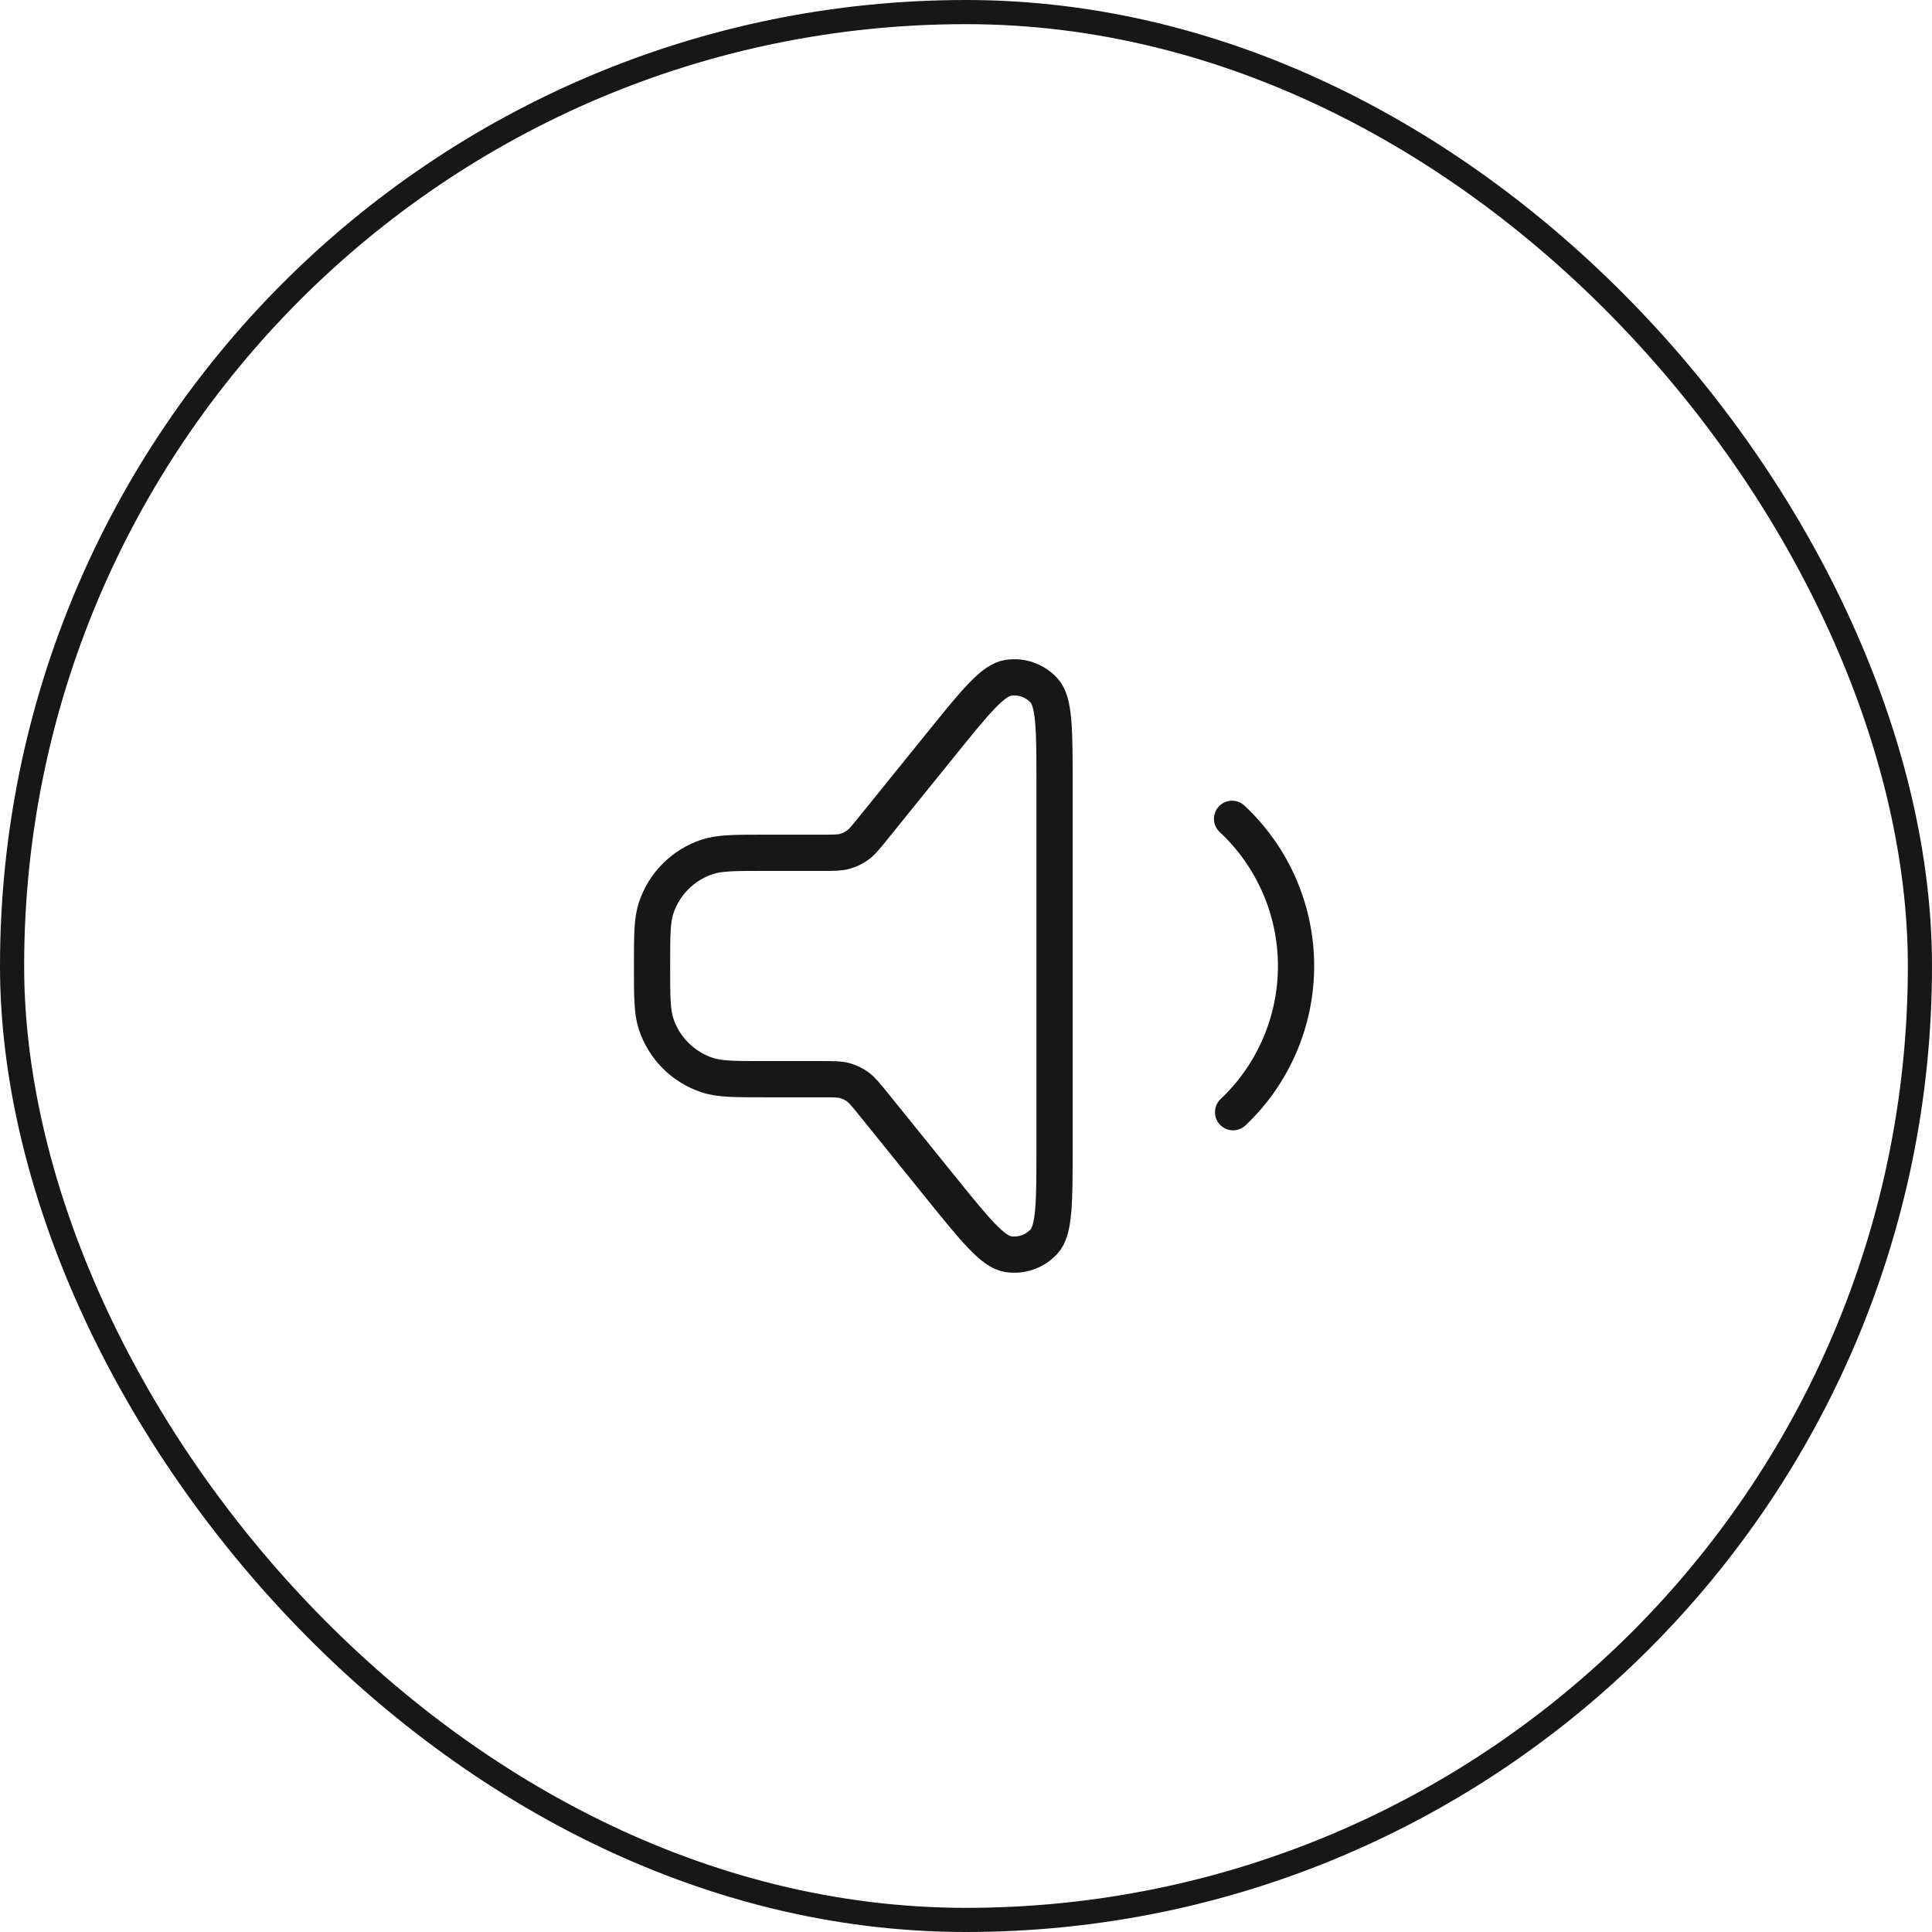 <svg xmlns="http://www.w3.org/2000/svg" width="80" height="80" viewBox="0 0 80 80" fill="none"><rect x="0.5" y="0.5" width="79" height="79" rx="39.5" stroke="#171717"></rect><path d="M51.017 33.905C51.849 34.681 52.514 35.62 52.97 36.663C53.425 37.706 53.663 38.832 53.667 39.97C53.671 41.109 53.441 42.236 52.993 43.282C52.544 44.328 51.886 45.272 51.059 46.054M36.134 45.677L38.926 49.133C40.381 50.934 41.109 51.834 41.747 51.932C42.299 52.017 42.856 51.82 43.232 51.407C43.667 50.93 43.667 49.772 43.667 47.457V32.542C43.667 30.226 43.667 29.069 43.232 28.591C42.856 28.179 42.299 27.981 41.747 28.066C41.109 28.164 40.381 29.065 38.926 30.866L36.134 34.321C35.84 34.685 35.693 34.867 35.511 34.998C35.35 35.114 35.169 35.2 34.978 35.253C34.761 35.312 34.528 35.312 34.06 35.312H31.688C30.427 35.312 29.797 35.312 29.288 35.48C28.285 35.811 27.499 36.597 27.168 37.6C27 38.109 27 38.739 27 39.999C27 41.26 27 41.89 27.168 42.399C27.499 43.401 28.285 44.188 29.288 44.519C29.797 44.687 30.427 44.687 31.688 44.687H34.06C34.528 44.687 34.761 44.687 34.978 44.746C35.169 44.798 35.35 44.885 35.511 45.001C35.693 45.132 35.84 45.314 36.134 45.677Z" stroke="#171717" stroke-width="1.5" stroke-linecap="round" stroke-linejoin="round"></path></svg>